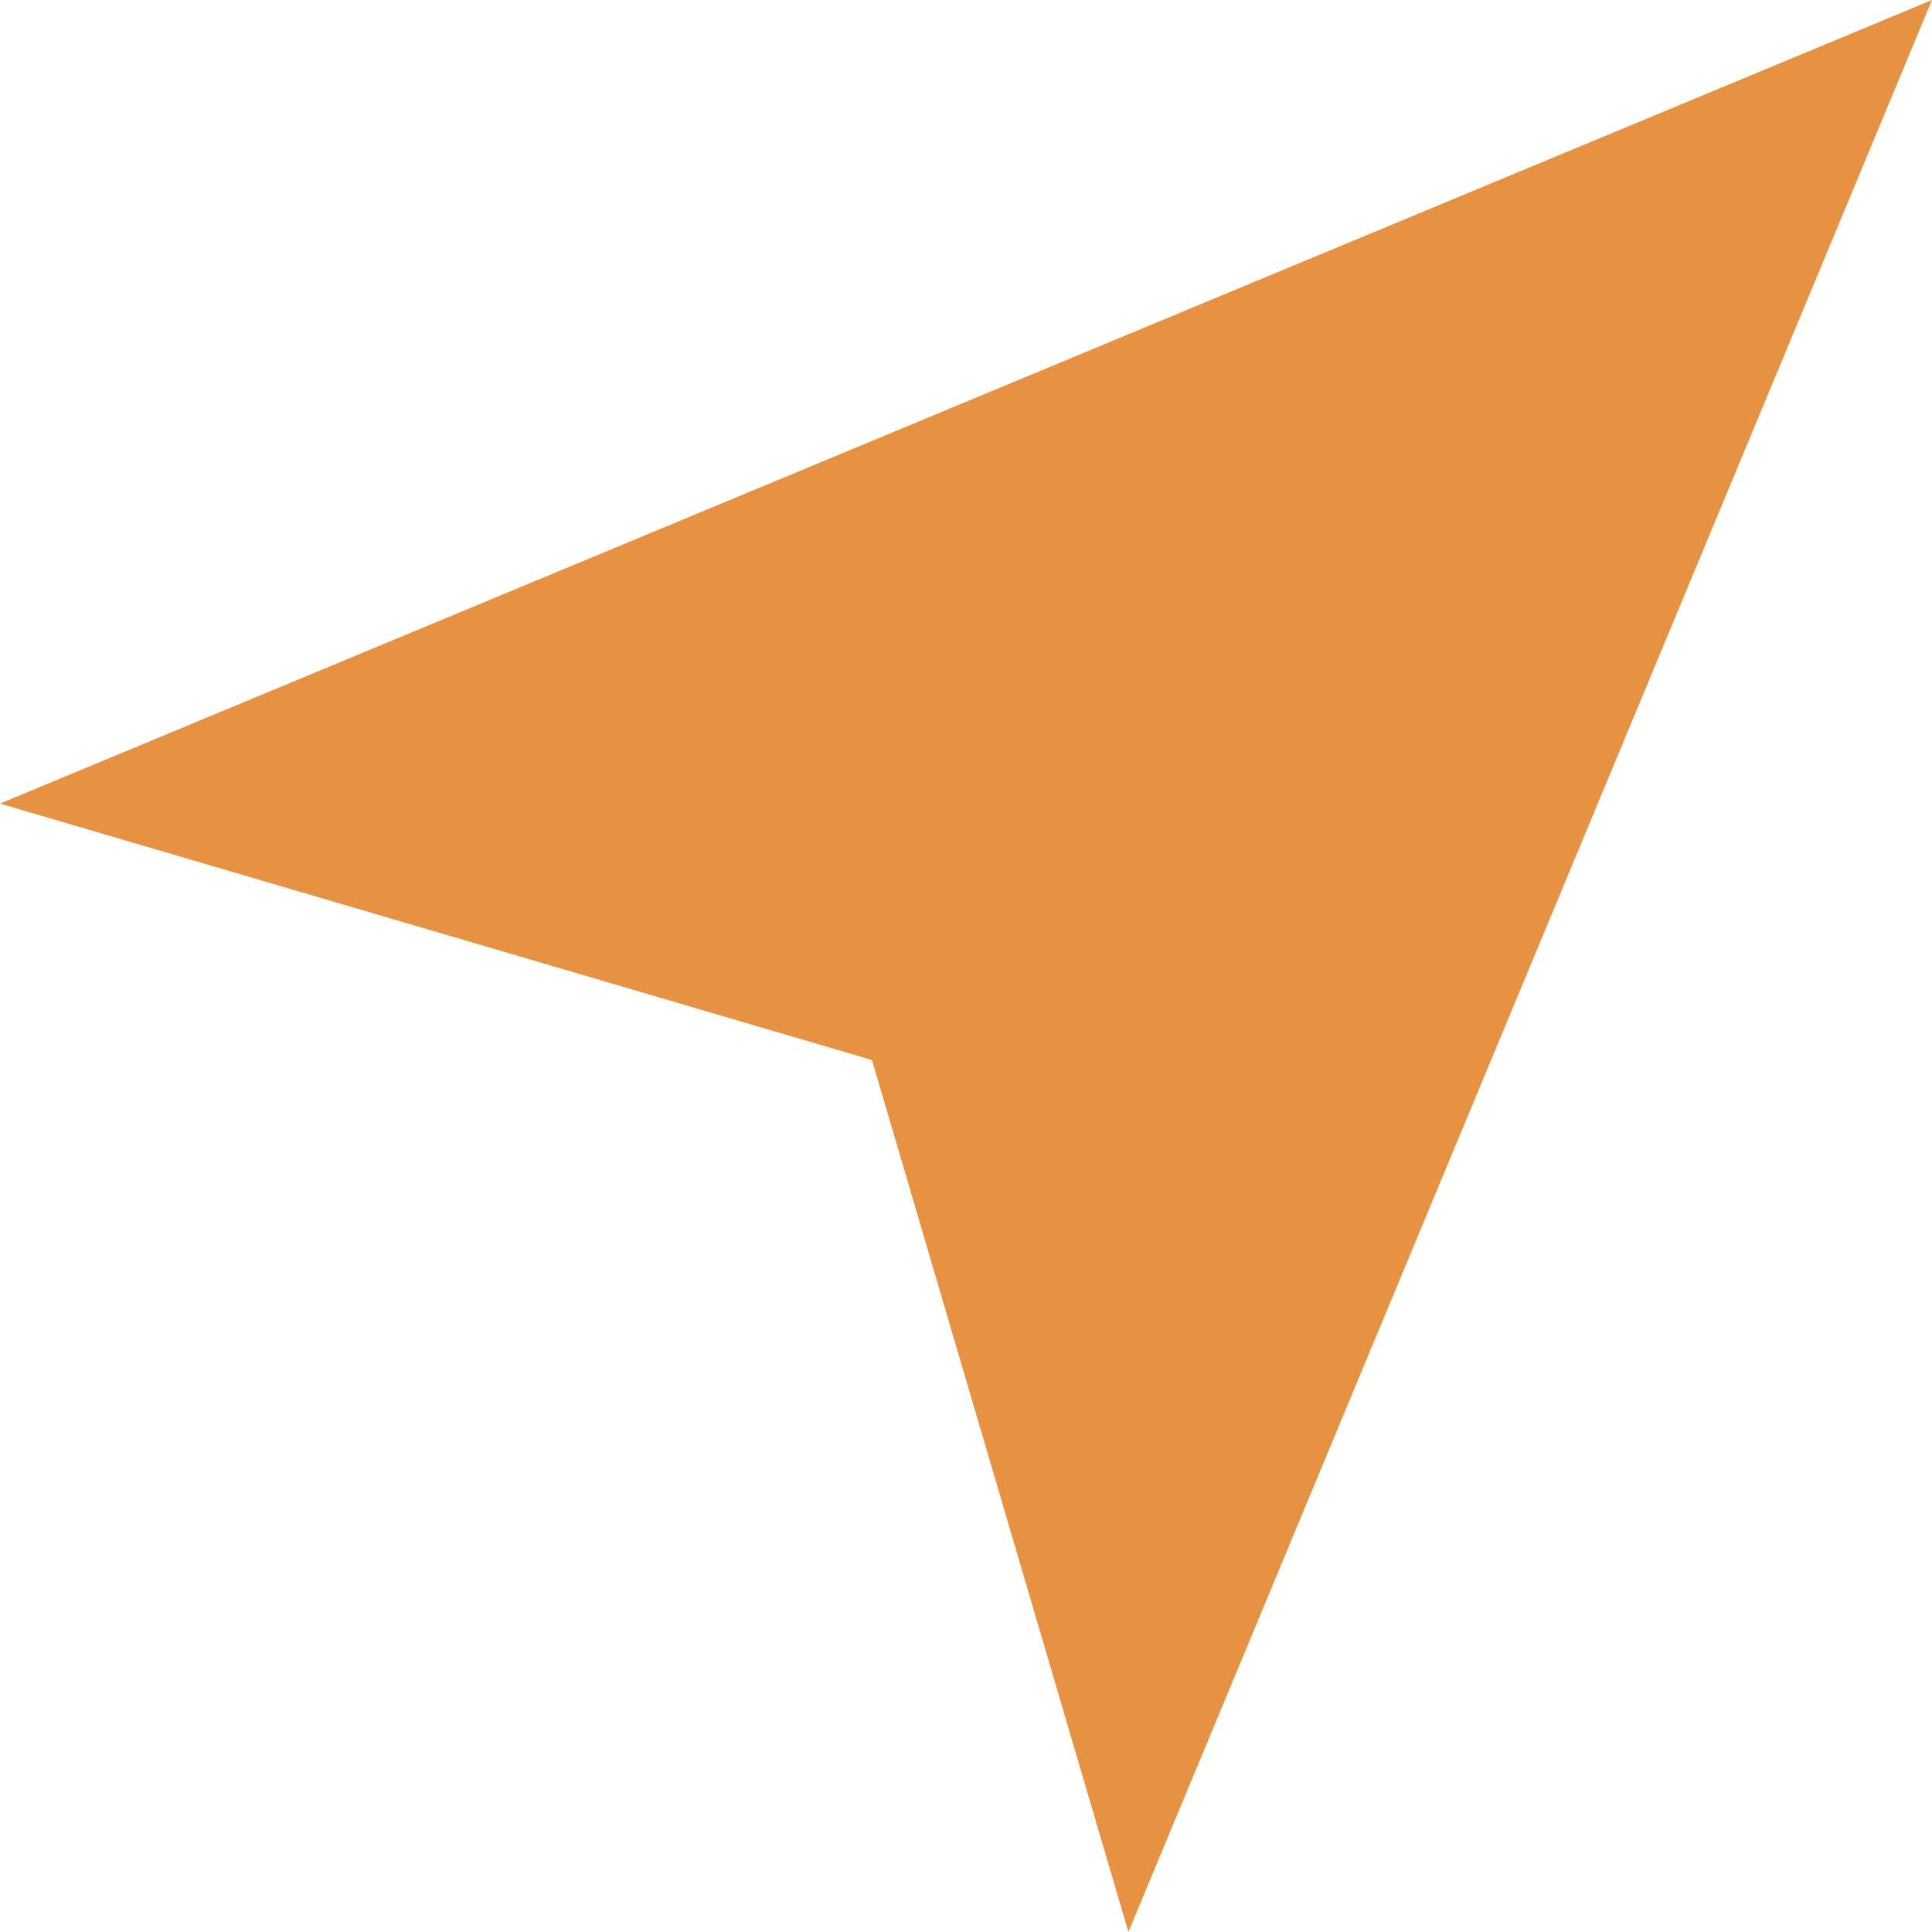 <?xml version="1.0" encoding="UTF-8"?> <svg xmlns="http://www.w3.org/2000/svg" width="30" height="30" viewBox="0 0 30 30" fill="none"> <path d="M30 0L0 12.478L13.54 16.46L17.522 30L30 0Z" fill="#E79143"></path> </svg> 
